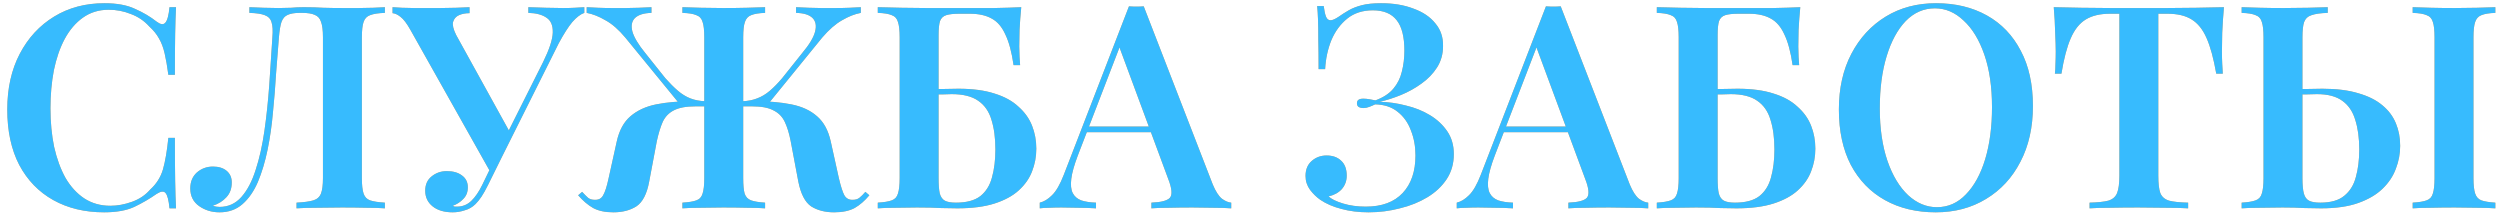 <?xml version="1.0" encoding="UTF-8"?> <svg xmlns="http://www.w3.org/2000/svg" width="264" height="23" viewBox="0 0 264 23" fill="none"> <path d="M11.028 0.34C12.348 0.34 13.428 0.54 14.268 0.94C15.128 1.32 15.888 1.77 16.548 2.29C16.948 2.59 17.248 2.63 17.448 2.41C17.668 2.17 17.818 1.62 17.898 0.76H18.588C18.548 1.52 18.518 2.45 18.498 3.55C18.478 4.65 18.468 6.1 18.468 7.9H17.778C17.658 7 17.528 6.25 17.388 5.65C17.248 5.03 17.048 4.5 16.788 4.06C16.548 3.62 16.208 3.2 15.768 2.8C15.228 2.2 14.578 1.76 13.818 1.48C13.078 1.18 12.298 1.03 11.478 1.03C10.438 1.03 9.528 1.31 8.748 1.87C7.988 2.41 7.348 3.16 6.828 4.12C6.328 5.06 5.948 6.16 5.688 7.42C5.448 8.68 5.328 10.02 5.328 11.44C5.328 12.9 5.458 14.26 5.718 15.52C5.998 16.76 6.398 17.85 6.918 18.79C7.458 19.71 8.118 20.43 8.898 20.95C9.698 21.47 10.618 21.73 11.658 21.73C12.398 21.73 13.158 21.59 13.938 21.31C14.718 21.03 15.358 20.6 15.858 20.02C16.518 19.42 16.968 18.71 17.208 17.89C17.448 17.05 17.638 15.94 17.778 14.56H18.468C18.468 16.44 18.478 17.96 18.498 19.12C18.518 20.26 18.548 21.22 18.588 22H17.898C17.818 21.14 17.678 20.6 17.478 20.38C17.298 20.16 16.988 20.19 16.548 20.47C15.808 20.99 15.018 21.45 14.178 21.85C13.358 22.23 12.298 22.42 10.998 22.42C8.958 22.42 7.168 21.99 5.628 21.13C4.088 20.27 2.888 19.03 2.028 17.41C1.188 15.79 0.768 13.84 0.768 11.56C0.768 9.32 1.208 7.36 2.088 5.68C2.968 4 4.178 2.69 5.718 1.75C7.258 0.81 9.028 0.34 11.028 0.34ZM40.644 0.76V1.36C39.964 1.38 39.444 1.46 39.084 1.6C38.744 1.72 38.514 1.96 38.394 2.32C38.274 2.66 38.214 3.2 38.214 3.94V18.82C38.214 19.54 38.274 20.08 38.394 20.44C38.514 20.8 38.744 21.04 39.084 21.16C39.444 21.28 39.964 21.36 40.644 21.4V22C40.164 21.96 39.514 21.94 38.694 21.94C37.874 21.92 37.014 21.91 36.114 21.91C35.214 21.91 34.324 21.92 33.444 21.94C32.584 21.94 31.874 21.96 31.314 22V21.4C32.094 21.36 32.684 21.28 33.084 21.16C33.484 21.04 33.754 20.8 33.894 20.44C34.034 20.08 34.104 19.54 34.104 18.82V3.94C34.104 3.2 34.034 2.65 33.894 2.29C33.774 1.93 33.554 1.69 33.234 1.57C32.934 1.43 32.494 1.36 31.914 1.36H31.644C31.104 1.36 30.684 1.43 30.384 1.57C30.084 1.69 29.864 1.94 29.724 2.32C29.604 2.68 29.514 3.22 29.454 3.94C29.354 5.12 29.254 6.39 29.154 7.75C29.074 9.11 28.964 10.48 28.824 11.86C28.704 13.24 28.514 14.56 28.254 15.82C27.994 17.08 27.654 18.21 27.234 19.21C26.814 20.19 26.274 20.97 25.614 21.55C24.954 22.13 24.144 22.42 23.184 22.42C22.364 22.42 21.644 22.2 21.024 21.76C20.404 21.32 20.094 20.7 20.094 19.9C20.094 19.2 20.324 18.64 20.784 18.22C21.264 17.8 21.834 17.59 22.494 17.59C23.094 17.59 23.574 17.74 23.934 18.04C24.294 18.34 24.474 18.75 24.474 19.27C24.474 19.91 24.284 20.43 23.904 20.83C23.544 21.23 23.064 21.53 22.464 21.73C22.584 21.77 22.704 21.8 22.824 21.82C22.964 21.84 23.084 21.85 23.184 21.85C24.104 21.85 24.874 21.5 25.494 20.8C26.114 20.1 26.614 19.15 26.994 17.95C27.394 16.73 27.704 15.35 27.924 13.81C28.144 12.27 28.314 10.66 28.434 8.98C28.554 7.28 28.664 5.6 28.764 3.94C28.824 3.24 28.794 2.71 28.674 2.35C28.574 1.99 28.334 1.74 27.954 1.6C27.594 1.46 27.054 1.38 26.334 1.36V0.76C26.754 0.78 27.254 0.8 27.834 0.82C28.414 0.84 28.944 0.85 29.424 0.85C29.884 0.85 30.324 0.84 30.744 0.82C31.184 0.78 31.624 0.76 32.064 0.76C32.824 0.76 33.514 0.78 34.134 0.82C34.754 0.84 35.494 0.85 36.354 0.85C36.834 0.85 37.334 0.85 37.854 0.85C38.394 0.83 38.914 0.82 39.414 0.82C39.914 0.8 40.324 0.78 40.644 0.76ZM61.703 0.76V1.36C61.303 1.5 60.883 1.82 60.443 2.32C60.023 2.82 59.543 3.57 59.003 4.57L52.313 17.95L51.713 18.04L43.343 3.16C42.963 2.48 42.613 2.02 42.293 1.78C41.993 1.54 41.713 1.41 41.453 1.39V0.76C41.713 0.78 42.043 0.8 42.443 0.82C42.863 0.82 43.293 0.83 43.733 0.85C44.173 0.85 44.583 0.85 44.963 0.85C45.423 0.85 45.933 0.85 46.493 0.85C47.073 0.85 47.633 0.84 48.173 0.82C48.733 0.8 49.203 0.78 49.583 0.76V1.39C49.163 1.39 48.793 1.46 48.473 1.6C48.153 1.74 47.943 1.98 47.843 2.32C47.763 2.64 47.873 3.1 48.173 3.7L53.873 14.02L52.913 15.4L57.353 6.55C58.013 5.21 58.353 4.17 58.373 3.43C58.393 2.69 58.173 2.17 57.713 1.87C57.253 1.55 56.613 1.38 55.793 1.36V0.76C56.453 0.78 57.073 0.8 57.653 0.82C58.253 0.84 58.853 0.85 59.453 0.85C59.913 0.85 60.323 0.84 60.683 0.82C61.063 0.8 61.403 0.78 61.703 0.76ZM52.403 16.48L52.943 16.69L51.533 19.54C51.273 20.06 51.043 20.47 50.843 20.77C50.643 21.07 50.433 21.33 50.213 21.55C49.893 21.87 49.513 22.09 49.073 22.21C48.653 22.35 48.233 22.42 47.813 22.42C46.913 22.42 46.203 22.21 45.683 21.79C45.163 21.37 44.903 20.82 44.903 20.14C44.903 19.5 45.123 19 45.563 18.64C46.023 18.26 46.563 18.07 47.183 18.07C47.843 18.07 48.373 18.22 48.773 18.52C49.193 18.82 49.403 19.24 49.403 19.78C49.403 20.28 49.243 20.69 48.923 21.01C48.623 21.33 48.253 21.57 47.813 21.73C47.873 21.77 47.943 21.8 48.023 21.82C48.103 21.82 48.183 21.82 48.263 21.82C48.843 21.82 49.343 21.62 49.763 21.22C50.183 20.82 50.573 20.25 50.933 19.51L52.403 16.48ZM79.773 10.69C81.193 10.69 82.453 10.8 83.553 11.02C84.673 11.24 85.583 11.66 86.283 12.28C86.983 12.88 87.463 13.76 87.723 14.92L88.593 18.85C88.793 19.69 88.983 20.28 89.163 20.62C89.363 20.96 89.663 21.12 90.063 21.1C90.343 21.1 90.573 21.03 90.753 20.89C90.953 20.73 91.163 20.52 91.383 20.26L91.803 20.62C91.323 21.2 90.803 21.65 90.243 21.97C89.683 22.27 88.963 22.42 88.083 22.42C87.123 22.42 86.313 22.21 85.653 21.79C85.013 21.35 84.563 20.48 84.303 19.18L83.493 14.89C83.333 14.07 83.123 13.39 82.863 12.85C82.603 12.31 82.203 11.91 81.663 11.65C81.143 11.37 80.393 11.23 79.413 11.23H77.793V10.69H79.773ZM90.903 0.76V1.36C90.263 1.48 89.603 1.74 88.923 2.14C88.243 2.52 87.543 3.13 86.823 3.97L80.913 11.23H78.423V10.69C78.983 10.67 79.493 10.57 79.953 10.39C80.433 10.21 80.883 9.94 81.303 9.58C81.723 9.22 82.153 8.78 82.593 8.26L84.723 5.59C85.463 4.71 85.913 3.96 86.073 3.34C86.233 2.72 86.143 2.24 85.803 1.9C85.463 1.56 84.883 1.38 84.063 1.36V0.76C84.523 0.78 84.973 0.8 85.413 0.82C85.853 0.82 86.293 0.83 86.733 0.85C87.193 0.85 87.673 0.85 88.173 0.85C88.733 0.85 89.243 0.84 89.703 0.82C90.163 0.8 90.563 0.78 90.903 0.76ZM80.793 0.76V1.36C80.153 1.38 79.663 1.46 79.323 1.6C79.003 1.72 78.783 1.96 78.663 2.32C78.543 2.66 78.483 3.2 78.483 3.94V18.82C78.483 19.54 78.533 20.08 78.633 20.44C78.753 20.8 78.983 21.04 79.323 21.16C79.663 21.28 80.153 21.36 80.793 21.4V22C80.313 21.96 79.673 21.94 78.873 21.94C78.093 21.92 77.253 21.91 76.353 21.91C75.573 21.91 74.793 21.92 74.013 21.94C73.233 21.94 72.583 21.96 72.063 22V21.4C72.723 21.36 73.213 21.28 73.533 21.16C73.873 21.04 74.093 20.8 74.193 20.44C74.313 20.08 74.373 19.54 74.373 18.82V3.94C74.373 3.2 74.313 2.66 74.193 2.32C74.093 1.96 73.873 1.72 73.533 1.6C73.213 1.46 72.723 1.38 72.063 1.36V0.76C72.583 0.78 73.233 0.8 74.013 0.82C74.793 0.84 75.573 0.85 76.353 0.85C77.253 0.85 78.093 0.84 78.873 0.82C79.673 0.8 80.313 0.78 80.793 0.76ZM68.793 0.76V1.36C67.993 1.38 67.413 1.56 67.053 1.9C66.713 2.24 66.623 2.72 66.783 3.34C66.963 3.96 67.413 4.71 68.133 5.59L70.263 8.26C70.723 8.78 71.163 9.22 71.583 9.58C72.003 9.94 72.443 10.21 72.903 10.39C73.363 10.57 73.883 10.67 74.463 10.69V11.23H71.973L66.033 3.97C65.333 3.13 64.633 2.52 63.933 2.14C63.253 1.74 62.593 1.48 61.953 1.36V0.76C62.293 0.78 62.693 0.8 63.153 0.82C63.633 0.84 64.143 0.85 64.683 0.85C65.203 0.85 65.683 0.85 66.123 0.85C66.583 0.83 67.023 0.82 67.443 0.82C67.883 0.8 68.333 0.78 68.793 0.76ZM75.093 10.69V11.23H73.443C72.463 11.23 71.703 11.37 71.163 11.65C70.643 11.91 70.253 12.31 69.993 12.85C69.753 13.39 69.543 14.07 69.363 14.89L68.553 19.18C68.313 20.48 67.863 21.35 67.203 21.79C66.543 22.21 65.733 22.42 64.773 22.42C63.913 22.42 63.203 22.27 62.643 21.97C62.083 21.65 61.553 21.2 61.053 20.62L61.473 20.26C61.713 20.52 61.923 20.73 62.103 20.89C62.283 21.03 62.513 21.1 62.793 21.1C63.213 21.12 63.513 20.96 63.693 20.62C63.893 20.28 64.083 19.69 64.263 18.85L65.133 14.92C65.393 13.76 65.873 12.88 66.573 12.28C67.293 11.66 68.203 11.24 69.303 11.02C70.403 10.8 71.663 10.69 73.083 10.69H75.093ZM107.844 0.76C107.764 1.58 107.704 2.38 107.664 3.16C107.644 3.92 107.634 4.5 107.634 4.9C107.634 5.28 107.644 5.65 107.664 6.01C107.684 6.35 107.704 6.64 107.724 6.88H107.034C106.834 5.5 106.544 4.42 106.164 3.64C105.804 2.84 105.324 2.28 104.724 1.96C104.124 1.62 103.354 1.45 102.414 1.45H101.304C100.704 1.45 100.244 1.5 99.924 1.6C99.604 1.7 99.384 1.91 99.264 2.23C99.164 2.55 99.114 3.04 99.114 3.7V18.82C99.114 19.5 99.154 20.03 99.234 20.41C99.334 20.79 99.514 21.05 99.774 21.19C100.034 21.33 100.424 21.4 100.944 21.4C102.064 21.4 102.924 21.17 103.524 20.71C104.124 20.23 104.534 19.57 104.754 18.73C104.994 17.87 105.114 16.89 105.114 15.79C105.114 14.57 104.974 13.52 104.694 12.64C104.434 11.76 103.964 11.09 103.284 10.63C102.624 10.17 101.694 9.94 100.494 9.94C100.234 9.94 99.894 9.95 99.474 9.97C99.054 9.97 98.634 9.97 98.214 9.97C97.814 9.97 97.504 9.97 97.284 9.97L97.224 9.4C98.004 9.4 98.754 9.4 99.474 9.4C100.214 9.38 100.794 9.37 101.214 9.37C102.714 9.37 103.984 9.54 105.024 9.88C106.064 10.2 106.904 10.66 107.544 11.26C108.204 11.84 108.684 12.51 108.984 13.27C109.284 14.03 109.434 14.84 109.434 15.7C109.434 16.54 109.284 17.34 108.984 18.1C108.704 18.84 108.234 19.51 107.574 20.11C106.934 20.69 106.084 21.15 105.024 21.49C103.964 21.83 102.654 22 101.094 22C100.614 22 100.044 21.99 99.384 21.97C98.744 21.93 97.894 21.91 96.834 21.91C96.154 21.91 95.414 21.92 94.614 21.94C93.834 21.94 93.194 21.96 92.694 22V21.4C93.354 21.36 93.844 21.28 94.164 21.16C94.504 21.04 94.724 20.8 94.824 20.44C94.944 20.08 95.004 19.54 95.004 18.82V3.94C95.004 3.2 94.944 2.66 94.824 2.32C94.724 1.96 94.504 1.72 94.164 1.6C93.844 1.46 93.354 1.38 92.694 1.36V0.76C93.494 0.78 94.334 0.8 95.214 0.82C96.114 0.82 96.994 0.83 97.854 0.85C98.734 0.85 99.544 0.85 100.284 0.85C101.024 0.85 101.634 0.85 102.114 0.85C102.954 0.85 103.904 0.85 104.964 0.85C106.044 0.83 107.004 0.8 107.844 0.76ZM120.778 0.67L128.068 19.48C128.368 20.2 128.688 20.7 129.028 20.98C129.388 21.24 129.718 21.38 130.018 21.4V22C129.498 21.96 128.868 21.94 128.128 21.94C127.408 21.92 126.668 21.91 125.908 21.91C125.028 21.91 124.208 21.92 123.448 21.94C122.688 21.94 122.068 21.96 121.588 22V21.4C122.608 21.36 123.258 21.19 123.538 20.89C123.818 20.57 123.758 19.9 123.358 18.88L118.078 4.63L118.618 3.97L113.818 16.42C113.438 17.42 113.208 18.24 113.128 18.88C113.048 19.52 113.098 20.02 113.278 20.38C113.458 20.74 113.758 21 114.178 21.16C114.598 21.3 115.118 21.38 115.738 21.4V22C115.098 21.96 114.478 21.94 113.878 21.94C113.278 21.92 112.678 21.91 112.078 21.91C111.638 21.91 111.218 21.92 110.818 21.94C110.438 21.94 110.098 21.96 109.798 22V21.4C110.238 21.3 110.668 21.04 111.088 20.62C111.528 20.2 111.948 19.47 112.348 18.43L119.218 0.67C119.458 0.69 119.718 0.7 119.998 0.7C120.278 0.7 120.538 0.69 120.778 0.67ZM123.388 13.36V13.96H114.448L114.748 13.36H123.388ZM145.844 0.34C147.144 0.34 148.284 0.53 149.264 0.91C150.264 1.27 151.034 1.79 151.574 2.47C152.134 3.13 152.404 3.93 152.384 4.87C152.384 5.71 152.174 6.46 151.754 7.12C151.334 7.78 150.784 8.35 150.104 8.83C149.444 9.31 148.724 9.71 147.944 10.03C147.164 10.35 146.414 10.59 145.694 10.75C146.614 10.77 147.534 10.9 148.454 11.14C149.394 11.36 150.244 11.7 151.004 12.16C151.764 12.62 152.374 13.19 152.834 13.87C153.294 14.55 153.524 15.35 153.524 16.27C153.524 17.27 153.274 18.15 152.774 18.91C152.274 19.67 151.594 20.31 150.734 20.83C149.874 21.35 148.904 21.74 147.824 22C146.764 22.28 145.664 22.42 144.524 22.42C143.464 22.42 142.504 22.3 141.644 22.06C140.784 21.84 140.044 21.52 139.424 21.1C139.024 20.82 138.664 20.47 138.344 20.05C138.024 19.61 137.864 19.12 137.864 18.58C137.864 17.9 138.084 17.37 138.524 16.99C138.964 16.61 139.484 16.42 140.084 16.42C140.724 16.42 141.234 16.6 141.614 16.96C142.014 17.32 142.214 17.85 142.214 18.55C142.214 19.09 142.044 19.56 141.704 19.96C141.364 20.34 140.894 20.6 140.294 20.74C140.594 21.02 141.104 21.27 141.824 21.49C142.544 21.71 143.344 21.82 144.224 21.82C145.924 21.82 147.224 21.34 148.124 20.38C149.024 19.42 149.474 18.1 149.474 16.42C149.474 15.46 149.314 14.58 148.994 13.78C148.694 12.96 148.224 12.3 147.584 11.8C146.964 11.3 146.174 11.04 145.214 11.02C145.014 11.12 144.804 11.21 144.584 11.29C144.384 11.37 144.174 11.41 143.954 11.41C143.774 11.41 143.614 11.37 143.474 11.29C143.354 11.21 143.294 11.08 143.294 10.9C143.294 10.58 143.514 10.42 143.954 10.42C144.174 10.42 144.394 10.44 144.614 10.48C144.834 10.52 145.044 10.56 145.244 10.6C146.064 10.3 146.694 9.89 147.134 9.37C147.574 8.85 147.874 8.25 148.034 7.57C148.214 6.87 148.304 6.13 148.304 5.35C148.304 3.89 148.034 2.82 147.494 2.14C146.954 1.44 146.114 1.09 144.974 1.09C143.894 1.09 142.994 1.38 142.274 1.96C141.554 2.54 140.994 3.3 140.594 4.24C140.214 5.18 139.994 6.2 139.934 7.3H139.244C139.244 6.04 139.234 5 139.214 4.18C139.214 3.34 139.204 2.64 139.184 2.08C139.164 1.52 139.134 1.04 139.094 0.64H139.784C139.844 1.12 139.924 1.49 140.024 1.75C140.124 2.01 140.284 2.14 140.504 2.14C140.704 2.14 140.984 2.02 141.344 1.78C141.684 1.54 142.044 1.31 142.424 1.09C142.804 0.87 143.264 0.69 143.804 0.55C144.344 0.41 145.024 0.34 145.844 0.34ZM164.812 0.67L172.102 19.48C172.402 20.2 172.722 20.7 173.062 20.98C173.422 21.24 173.752 21.38 174.052 21.4V22C173.532 21.96 172.902 21.94 172.162 21.94C171.442 21.92 170.702 21.91 169.942 21.91C169.062 21.91 168.242 21.92 167.482 21.94C166.722 21.94 166.102 21.96 165.622 22V21.4C166.642 21.36 167.292 21.19 167.572 20.89C167.852 20.57 167.792 19.9 167.392 18.88L162.112 4.63L162.652 3.97L157.852 16.42C157.472 17.42 157.242 18.24 157.162 18.88C157.082 19.52 157.132 20.02 157.312 20.38C157.492 20.74 157.792 21 158.212 21.16C158.632 21.3 159.152 21.38 159.772 21.4V22C159.132 21.96 158.512 21.94 157.912 21.94C157.312 21.92 156.712 21.91 156.112 21.91C155.672 21.91 155.252 21.92 154.852 21.94C154.472 21.94 154.132 21.96 153.832 22V21.4C154.272 21.3 154.702 21.04 155.122 20.62C155.562 20.2 155.982 19.47 156.382 18.43L163.252 0.67C163.492 0.69 163.752 0.7 164.032 0.7C164.312 0.7 164.572 0.69 164.812 0.67ZM167.422 13.36V13.96H158.482L158.782 13.36H167.422ZM190.11 0.76C190.03 1.58 189.97 2.38 189.93 3.16C189.91 3.92 189.9 4.5 189.9 4.9C189.9 5.28 189.91 5.65 189.93 6.01C189.95 6.35 189.97 6.64 189.99 6.88H189.3C189.1 5.5 188.81 4.42 188.43 3.64C188.07 2.84 187.59 2.28 186.99 1.96C186.39 1.62 185.62 1.45 184.68 1.45H183.57C182.97 1.45 182.51 1.5 182.19 1.6C181.87 1.7 181.65 1.91 181.53 2.23C181.43 2.55 181.38 3.04 181.38 3.7V18.82C181.38 19.5 181.42 20.03 181.5 20.41C181.6 20.79 181.78 21.05 182.04 21.19C182.3 21.33 182.69 21.4 183.21 21.4C184.33 21.4 185.19 21.17 185.79 20.71C186.39 20.23 186.8 19.57 187.02 18.73C187.26 17.87 187.38 16.89 187.38 15.79C187.38 14.57 187.24 13.52 186.96 12.64C186.7 11.76 186.23 11.09 185.55 10.63C184.89 10.17 183.96 9.94 182.76 9.94C182.5 9.94 182.16 9.95 181.74 9.97C181.32 9.97 180.9 9.97 180.48 9.97C180.08 9.97 179.77 9.97 179.55 9.97L179.49 9.4C180.27 9.4 181.02 9.4 181.74 9.4C182.48 9.38 183.06 9.37 183.48 9.37C184.98 9.37 186.25 9.54 187.29 9.88C188.33 10.2 189.17 10.66 189.81 11.26C190.47 11.84 190.95 12.51 191.25 13.27C191.55 14.03 191.7 14.84 191.7 15.7C191.7 16.54 191.55 17.34 191.25 18.1C190.97 18.84 190.5 19.51 189.84 20.11C189.2 20.69 188.35 21.15 187.29 21.49C186.23 21.83 184.92 22 183.36 22C182.88 22 182.31 21.99 181.65 21.97C181.01 21.93 180.16 21.91 179.1 21.91C178.42 21.91 177.68 21.92 176.88 21.94C176.1 21.94 175.46 21.96 174.96 22V21.4C175.62 21.36 176.11 21.28 176.43 21.16C176.77 21.04 176.99 20.8 177.09 20.44C177.21 20.08 177.27 19.54 177.27 18.82V3.94C177.27 3.2 177.21 2.66 177.09 2.32C176.99 1.96 176.77 1.72 176.43 1.6C176.11 1.46 175.62 1.38 174.96 1.36V0.76C175.76 0.78 176.6 0.8 177.48 0.82C178.38 0.82 179.26 0.83 180.12 0.85C181 0.85 181.81 0.85 182.55 0.85C183.29 0.85 183.9 0.85 184.38 0.85C185.22 0.85 186.17 0.85 187.23 0.85C188.31 0.83 189.27 0.8 190.11 0.76ZM204.446 0.34C206.486 0.34 208.276 0.77 209.816 1.63C211.356 2.49 212.546 3.73 213.386 5.35C214.246 6.95 214.676 8.9 214.676 11.2C214.676 13.44 214.236 15.4 213.356 17.08C212.496 18.76 211.286 20.07 209.726 21.01C208.186 21.95 206.416 22.42 204.416 22.42C202.376 22.42 200.586 21.99 199.046 21.13C197.506 20.27 196.306 19.03 195.446 17.41C194.606 15.79 194.186 13.84 194.186 11.56C194.186 9.32 194.626 7.36 195.506 5.68C196.386 4 197.596 2.69 199.136 1.75C200.676 0.81 202.446 0.34 204.446 0.34ZM204.326 0.88C203.146 0.88 202.116 1.33 201.236 2.23C200.376 3.13 199.706 4.37 199.226 5.95C198.746 7.53 198.506 9.36 198.506 11.44C198.506 13.56 198.776 15.41 199.316 16.99C199.856 18.55 200.586 19.76 201.506 20.62C202.426 21.46 203.436 21.88 204.536 21.88C205.716 21.88 206.736 21.43 207.596 20.53C208.476 19.63 209.156 18.39 209.636 16.81C210.116 15.21 210.356 13.38 210.356 11.32C210.356 9.18 210.086 7.33 209.546 5.77C209.006 4.21 208.276 3.01 207.356 2.17C206.456 1.31 205.446 0.88 204.326 0.88ZM234.847 0.76C234.767 1.68 234.707 2.58 234.667 3.46C234.647 4.32 234.637 4.98 234.637 5.44C234.637 5.9 234.647 6.33 234.667 6.73C234.687 7.13 234.707 7.48 234.727 7.78H234.037C233.757 6.18 233.417 4.93 233.017 4.03C232.617 3.11 232.087 2.45 231.427 2.05C230.787 1.65 229.937 1.45 228.877 1.45H227.917V18.55C227.917 19.37 227.987 19.98 228.127 20.38C228.287 20.78 228.597 21.05 229.057 21.19C229.517 21.31 230.187 21.38 231.067 21.4V22C230.467 21.96 229.687 21.94 228.727 21.94C227.767 21.92 226.787 21.91 225.787 21.91C224.747 21.91 223.767 21.92 222.847 21.94C221.947 21.94 221.217 21.96 220.657 22V21.4C221.517 21.38 222.177 21.31 222.637 21.19C223.097 21.05 223.407 20.78 223.567 20.38C223.727 19.98 223.807 19.37 223.807 18.55V1.45H222.817C221.777 1.45 220.927 1.65 220.267 2.05C219.607 2.45 219.077 3.11 218.677 4.03C218.277 4.93 217.947 6.18 217.687 7.78H216.997C217.037 7.48 217.057 7.13 217.057 6.73C217.077 6.33 217.087 5.9 217.087 5.44C217.087 4.98 217.067 4.32 217.027 3.46C217.007 2.58 216.957 1.68 216.877 0.76C217.757 0.78 218.727 0.8 219.787 0.82C220.847 0.84 221.907 0.85 222.967 0.85C224.027 0.85 224.997 0.85 225.877 0.85C226.737 0.85 227.697 0.85 228.757 0.85C229.817 0.85 230.877 0.84 231.937 0.82C232.997 0.8 233.967 0.78 234.847 0.76ZM245.808 0.76V1.36C245.068 1.38 244.498 1.46 244.098 1.6C243.718 1.72 243.458 1.96 243.318 2.32C243.198 2.66 243.138 3.2 243.138 3.94V18.82C243.138 19.52 243.188 20.06 243.288 20.44C243.388 20.8 243.568 21.05 243.828 21.19C244.088 21.33 244.488 21.4 245.028 21.4C246.128 21.4 246.968 21.16 247.548 20.68C248.148 20.2 248.558 19.54 248.778 18.7C249.018 17.84 249.138 16.87 249.138 15.79C249.138 14.59 248.998 13.55 248.718 12.67C248.458 11.79 248.008 11.12 247.368 10.66C246.728 10.18 245.828 9.94 244.668 9.94C244.288 9.94 243.888 9.95 243.468 9.97C243.048 9.97 242.648 9.97 242.268 9.97C241.888 9.97 241.568 9.97 241.308 9.97L241.248 9.4C242.028 9.4 242.778 9.4 243.498 9.4C244.238 9.38 244.818 9.37 245.238 9.37C246.738 9.37 248.008 9.53 249.048 9.85C250.088 10.15 250.928 10.57 251.568 11.11C252.228 11.65 252.708 12.29 253.008 13.03C253.308 13.75 253.458 14.54 253.458 15.4C253.458 16.22 253.308 17.02 253.008 17.8C252.728 18.58 252.258 19.29 251.598 19.93C250.958 20.55 250.108 21.05 249.048 21.43C247.988 21.81 246.678 22 245.118 22C244.658 22 244.078 21.99 243.378 21.97C242.698 21.93 241.918 21.91 241.038 21.91C240.218 21.91 239.418 21.92 238.638 21.94C237.858 21.94 237.218 21.96 236.718 22V21.4C237.378 21.36 237.868 21.28 238.188 21.16C238.528 21.04 238.748 20.8 238.848 20.44C238.968 20.08 239.028 19.54 239.028 18.82V3.94C239.028 3.2 238.968 2.66 238.848 2.32C238.748 1.96 238.528 1.72 238.188 1.6C237.868 1.46 237.378 1.38 236.718 1.36V0.76C237.218 0.78 237.858 0.8 238.638 0.82C239.418 0.84 240.258 0.85 241.158 0.85C242.038 0.85 242.898 0.84 243.738 0.82C244.578 0.8 245.268 0.78 245.808 0.76ZM263.508 0.76V1.36C262.868 1.38 262.378 1.46 262.038 1.6C261.718 1.72 261.498 1.96 261.378 2.32C261.258 2.66 261.198 3.2 261.198 3.94V18.82C261.198 19.54 261.258 20.08 261.378 20.44C261.498 20.8 261.718 21.04 262.038 21.16C262.378 21.28 262.868 21.36 263.508 21.4V22C263.008 21.96 262.368 21.94 261.588 21.94C260.808 21.92 260.018 21.91 259.218 21.91C258.318 21.91 257.478 21.92 256.698 21.94C255.918 21.94 255.278 21.96 254.778 22V21.4C255.438 21.36 255.928 21.28 256.248 21.16C256.588 21.04 256.808 20.8 256.908 20.44C257.028 20.08 257.088 19.54 257.088 18.82V3.94C257.088 3.2 257.028 2.66 256.908 2.32C256.808 1.96 256.588 1.72 256.248 1.6C255.928 1.46 255.438 1.38 254.778 1.36V0.76C255.278 0.78 255.918 0.8 256.698 0.82C257.478 0.84 258.318 0.85 259.218 0.85C260.018 0.85 260.808 0.84 261.588 0.82C262.368 0.8 263.008 0.78 263.508 0.76Z" fill="#FFA958"></path> <path d="M11.028 0.34C12.348 0.34 13.428 0.54 14.268 0.94C15.128 1.32 15.888 1.77 16.548 2.29C16.948 2.59 17.248 2.63 17.448 2.41C17.668 2.17 17.818 1.62 17.898 0.76H18.588C18.548 1.52 18.518 2.45 18.498 3.55C18.478 4.65 18.468 6.1 18.468 7.9H17.778C17.658 7 17.528 6.25 17.388 5.65C17.248 5.03 17.048 4.5 16.788 4.06C16.548 3.62 16.208 3.2 15.768 2.8C15.228 2.2 14.578 1.76 13.818 1.48C13.078 1.18 12.298 1.03 11.478 1.03C10.438 1.03 9.528 1.31 8.748 1.87C7.988 2.41 7.348 3.16 6.828 4.12C6.328 5.06 5.948 6.16 5.688 7.42C5.448 8.68 5.328 10.02 5.328 11.44C5.328 12.9 5.458 14.26 5.718 15.52C5.998 16.76 6.398 17.85 6.918 18.79C7.458 19.71 8.118 20.43 8.898 20.95C9.698 21.47 10.618 21.73 11.658 21.73C12.398 21.73 13.158 21.59 13.938 21.31C14.718 21.03 15.358 20.6 15.858 20.02C16.518 19.42 16.968 18.71 17.208 17.89C17.448 17.05 17.638 15.94 17.778 14.56H18.468C18.468 16.44 18.478 17.96 18.498 19.12C18.518 20.26 18.548 21.22 18.588 22H17.898C17.818 21.14 17.678 20.6 17.478 20.38C17.298 20.16 16.988 20.19 16.548 20.47C15.808 20.99 15.018 21.45 14.178 21.85C13.358 22.23 12.298 22.42 10.998 22.42C8.958 22.42 7.168 21.99 5.628 21.13C4.088 20.27 2.888 19.03 2.028 17.41C1.188 15.79 0.768 13.84 0.768 11.56C0.768 9.32 1.208 7.36 2.088 5.68C2.968 4 4.178 2.69 5.718 1.75C7.258 0.81 9.028 0.34 11.028 0.34ZM40.644 0.76V1.36C39.964 1.38 39.444 1.46 39.084 1.6C38.744 1.72 38.514 1.96 38.394 2.32C38.274 2.66 38.214 3.2 38.214 3.94V18.82C38.214 19.54 38.274 20.08 38.394 20.44C38.514 20.8 38.744 21.04 39.084 21.16C39.444 21.28 39.964 21.36 40.644 21.4V22C40.164 21.96 39.514 21.94 38.694 21.94C37.874 21.92 37.014 21.91 36.114 21.91C35.214 21.91 34.324 21.92 33.444 21.94C32.584 21.94 31.874 21.96 31.314 22V21.4C32.094 21.36 32.684 21.28 33.084 21.16C33.484 21.04 33.754 20.8 33.894 20.44C34.034 20.08 34.104 19.54 34.104 18.82V3.94C34.104 3.2 34.034 2.65 33.894 2.29C33.774 1.93 33.554 1.69 33.234 1.57C32.934 1.43 32.494 1.36 31.914 1.36H31.644C31.104 1.36 30.684 1.43 30.384 1.57C30.084 1.69 29.864 1.94 29.724 2.32C29.604 2.68 29.514 3.22 29.454 3.94C29.354 5.12 29.254 6.39 29.154 7.75C29.074 9.11 28.964 10.48 28.824 11.86C28.704 13.24 28.514 14.56 28.254 15.82C27.994 17.08 27.654 18.21 27.234 19.21C26.814 20.19 26.274 20.97 25.614 21.55C24.954 22.13 24.144 22.42 23.184 22.42C22.364 22.42 21.644 22.2 21.024 21.76C20.404 21.32 20.094 20.7 20.094 19.9C20.094 19.2 20.324 18.64 20.784 18.22C21.264 17.8 21.834 17.59 22.494 17.59C23.094 17.59 23.574 17.74 23.934 18.04C24.294 18.34 24.474 18.75 24.474 19.27C24.474 19.91 24.284 20.43 23.904 20.83C23.544 21.23 23.064 21.53 22.464 21.73C22.584 21.77 22.704 21.8 22.824 21.82C22.964 21.84 23.084 21.85 23.184 21.85C24.104 21.85 24.874 21.5 25.494 20.8C26.114 20.1 26.614 19.15 26.994 17.95C27.394 16.73 27.704 15.35 27.924 13.81C28.144 12.27 28.314 10.66 28.434 8.98C28.554 7.28 28.664 5.6 28.764 3.94C28.824 3.24 28.794 2.71 28.674 2.35C28.574 1.99 28.334 1.74 27.954 1.6C27.594 1.46 27.054 1.38 26.334 1.36V0.76C26.754 0.78 27.254 0.8 27.834 0.82C28.414 0.84 28.944 0.85 29.424 0.85C29.884 0.85 30.324 0.84 30.744 0.82C31.184 0.78 31.624 0.76 32.064 0.76C32.824 0.76 33.514 0.78 34.134 0.82C34.754 0.84 35.494 0.85 36.354 0.85C36.834 0.85 37.334 0.85 37.854 0.85C38.394 0.83 38.914 0.82 39.414 0.82C39.914 0.8 40.324 0.78 40.644 0.76ZM61.703 0.76V1.36C61.303 1.5 60.883 1.82 60.443 2.32C60.023 2.82 59.543 3.57 59.003 4.57L52.313 17.95L51.713 18.04L43.343 3.16C42.963 2.48 42.613 2.02 42.293 1.78C41.993 1.54 41.713 1.41 41.453 1.39V0.76C41.713 0.78 42.043 0.8 42.443 0.82C42.863 0.82 43.293 0.83 43.733 0.85C44.173 0.85 44.583 0.85 44.963 0.85C45.423 0.85 45.933 0.85 46.493 0.85C47.073 0.85 47.633 0.84 48.173 0.82C48.733 0.8 49.203 0.78 49.583 0.76V1.39C49.163 1.39 48.793 1.46 48.473 1.6C48.153 1.74 47.943 1.98 47.843 2.32C47.763 2.64 47.873 3.1 48.173 3.7L53.873 14.02L52.913 15.4L57.353 6.55C58.013 5.21 58.353 4.17 58.373 3.43C58.393 2.69 58.173 2.17 57.713 1.87C57.253 1.55 56.613 1.38 55.793 1.36V0.76C56.453 0.78 57.073 0.8 57.653 0.82C58.253 0.84 58.853 0.85 59.453 0.85C59.913 0.85 60.323 0.84 60.683 0.82C61.063 0.8 61.403 0.78 61.703 0.76ZM52.403 16.48L52.943 16.69L51.533 19.54C51.273 20.06 51.043 20.47 50.843 20.77C50.643 21.07 50.433 21.33 50.213 21.55C49.893 21.87 49.513 22.09 49.073 22.21C48.653 22.35 48.233 22.42 47.813 22.42C46.913 22.42 46.203 22.21 45.683 21.79C45.163 21.37 44.903 20.82 44.903 20.14C44.903 19.5 45.123 19 45.563 18.64C46.023 18.26 46.563 18.07 47.183 18.07C47.843 18.07 48.373 18.22 48.773 18.52C49.193 18.82 49.403 19.24 49.403 19.78C49.403 20.28 49.243 20.69 48.923 21.01C48.623 21.33 48.253 21.57 47.813 21.73C47.873 21.77 47.943 21.8 48.023 21.82C48.103 21.82 48.183 21.82 48.263 21.82C48.843 21.82 49.343 21.62 49.763 21.22C50.183 20.82 50.573 20.25 50.933 19.51L52.403 16.48ZM79.773 10.69C81.193 10.69 82.453 10.8 83.553 11.02C84.673 11.24 85.583 11.66 86.283 12.28C86.983 12.88 87.463 13.76 87.723 14.92L88.593 18.85C88.793 19.69 88.983 20.28 89.163 20.62C89.363 20.96 89.663 21.12 90.063 21.1C90.343 21.1 90.573 21.03 90.753 20.89C90.953 20.73 91.163 20.52 91.383 20.26L91.803 20.62C91.323 21.2 90.803 21.65 90.243 21.97C89.683 22.27 88.963 22.42 88.083 22.42C87.123 22.42 86.313 22.21 85.653 21.79C85.013 21.35 84.563 20.48 84.303 19.18L83.493 14.89C83.333 14.07 83.123 13.39 82.863 12.85C82.603 12.31 82.203 11.91 81.663 11.65C81.143 11.37 80.393 11.23 79.413 11.23H77.793V10.69H79.773ZM90.903 0.76V1.36C90.263 1.48 89.603 1.74 88.923 2.14C88.243 2.52 87.543 3.13 86.823 3.97L80.913 11.23H78.423V10.69C78.983 10.67 79.493 10.57 79.953 10.39C80.433 10.21 80.883 9.94 81.303 9.58C81.723 9.22 82.153 8.78 82.593 8.26L84.723 5.59C85.463 4.71 85.913 3.96 86.073 3.34C86.233 2.72 86.143 2.24 85.803 1.9C85.463 1.56 84.883 1.38 84.063 1.36V0.76C84.523 0.78 84.973 0.8 85.413 0.82C85.853 0.82 86.293 0.83 86.733 0.85C87.193 0.85 87.673 0.85 88.173 0.85C88.733 0.85 89.243 0.84 89.703 0.82C90.163 0.8 90.563 0.78 90.903 0.76ZM80.793 0.76V1.36C80.153 1.38 79.663 1.46 79.323 1.6C79.003 1.72 78.783 1.96 78.663 2.32C78.543 2.66 78.483 3.2 78.483 3.94V18.82C78.483 19.54 78.533 20.08 78.633 20.44C78.753 20.8 78.983 21.04 79.323 21.16C79.663 21.28 80.153 21.36 80.793 21.4V22C80.313 21.96 79.673 21.94 78.873 21.94C78.093 21.92 77.253 21.91 76.353 21.91C75.573 21.91 74.793 21.92 74.013 21.94C73.233 21.94 72.583 21.96 72.063 22V21.4C72.723 21.36 73.213 21.28 73.533 21.16C73.873 21.04 74.093 20.8 74.193 20.44C74.313 20.08 74.373 19.54 74.373 18.82V3.94C74.373 3.2 74.313 2.66 74.193 2.32C74.093 1.96 73.873 1.72 73.533 1.6C73.213 1.46 72.723 1.38 72.063 1.36V0.76C72.583 0.78 73.233 0.8 74.013 0.82C74.793 0.84 75.573 0.85 76.353 0.85C77.253 0.85 78.093 0.84 78.873 0.82C79.673 0.8 80.313 0.78 80.793 0.76ZM68.793 0.76V1.36C67.993 1.38 67.413 1.56 67.053 1.9C66.713 2.24 66.623 2.72 66.783 3.34C66.963 3.96 67.413 4.71 68.133 5.59L70.263 8.26C70.723 8.78 71.163 9.22 71.583 9.58C72.003 9.94 72.443 10.21 72.903 10.39C73.363 10.57 73.883 10.67 74.463 10.69V11.23H71.973L66.033 3.97C65.333 3.13 64.633 2.52 63.933 2.14C63.253 1.74 62.593 1.48 61.953 1.36V0.76C62.293 0.78 62.693 0.8 63.153 0.82C63.633 0.84 64.143 0.85 64.683 0.85C65.203 0.85 65.683 0.85 66.123 0.85C66.583 0.83 67.023 0.82 67.443 0.82C67.883 0.8 68.333 0.78 68.793 0.76ZM75.093 10.69V11.23H73.443C72.463 11.23 71.703 11.37 71.163 11.65C70.643 11.91 70.253 12.31 69.993 12.85C69.753 13.39 69.543 14.07 69.363 14.89L68.553 19.18C68.313 20.48 67.863 21.35 67.203 21.79C66.543 22.21 65.733 22.42 64.773 22.42C63.913 22.42 63.203 22.27 62.643 21.97C62.083 21.65 61.553 21.2 61.053 20.62L61.473 20.26C61.713 20.52 61.923 20.73 62.103 20.89C62.283 21.03 62.513 21.1 62.793 21.1C63.213 21.12 63.513 20.96 63.693 20.62C63.893 20.28 64.083 19.69 64.263 18.85L65.133 14.92C65.393 13.76 65.873 12.88 66.573 12.28C67.293 11.66 68.203 11.24 69.303 11.02C70.403 10.8 71.663 10.69 73.083 10.69H75.093ZM107.844 0.76C107.764 1.58 107.704 2.38 107.664 3.16C107.644 3.92 107.634 4.5 107.634 4.9C107.634 5.28 107.644 5.65 107.664 6.01C107.684 6.35 107.704 6.64 107.724 6.88H107.034C106.834 5.5 106.544 4.42 106.164 3.64C105.804 2.84 105.324 2.28 104.724 1.96C104.124 1.62 103.354 1.45 102.414 1.45H101.304C100.704 1.45 100.244 1.5 99.924 1.6C99.604 1.7 99.384 1.91 99.264 2.23C99.164 2.55 99.114 3.04 99.114 3.7V18.82C99.114 19.5 99.154 20.03 99.234 20.41C99.334 20.79 99.514 21.05 99.774 21.19C100.034 21.33 100.424 21.4 100.944 21.4C102.064 21.4 102.924 21.17 103.524 20.71C104.124 20.23 104.534 19.57 104.754 18.73C104.994 17.87 105.114 16.89 105.114 15.79C105.114 14.57 104.974 13.52 104.694 12.64C104.434 11.76 103.964 11.09 103.284 10.63C102.624 10.17 101.694 9.94 100.494 9.94C100.234 9.94 99.894 9.95 99.474 9.97C99.054 9.97 98.634 9.97 98.214 9.97C97.814 9.97 97.504 9.97 97.284 9.97L97.224 9.4C98.004 9.4 98.754 9.4 99.474 9.4C100.214 9.38 100.794 9.37 101.214 9.37C102.714 9.37 103.984 9.54 105.024 9.88C106.064 10.2 106.904 10.66 107.544 11.26C108.204 11.84 108.684 12.51 108.984 13.27C109.284 14.03 109.434 14.84 109.434 15.7C109.434 16.54 109.284 17.34 108.984 18.1C108.704 18.84 108.234 19.51 107.574 20.11C106.934 20.69 106.084 21.15 105.024 21.49C103.964 21.83 102.654 22 101.094 22C100.614 22 100.044 21.99 99.384 21.97C98.744 21.93 97.894 21.91 96.834 21.91C96.154 21.91 95.414 21.92 94.614 21.94C93.834 21.94 93.194 21.96 92.694 22V21.4C93.354 21.36 93.844 21.28 94.164 21.16C94.504 21.04 94.724 20.8 94.824 20.44C94.944 20.08 95.004 19.54 95.004 18.82V3.94C95.004 3.2 94.944 2.66 94.824 2.32C94.724 1.96 94.504 1.72 94.164 1.6C93.844 1.46 93.354 1.38 92.694 1.36V0.76C93.494 0.78 94.334 0.8 95.214 0.82C96.114 0.82 96.994 0.83 97.854 0.85C98.734 0.85 99.544 0.85 100.284 0.85C101.024 0.85 101.634 0.85 102.114 0.85C102.954 0.85 103.904 0.85 104.964 0.85C106.044 0.83 107.004 0.8 107.844 0.76ZM120.778 0.67L128.068 19.48C128.368 20.2 128.688 20.7 129.028 20.98C129.388 21.24 129.718 21.38 130.018 21.4V22C129.498 21.96 128.868 21.94 128.128 21.94C127.408 21.92 126.668 21.91 125.908 21.91C125.028 21.91 124.208 21.92 123.448 21.94C122.688 21.94 122.068 21.96 121.588 22V21.4C122.608 21.36 123.258 21.19 123.538 20.89C123.818 20.57 123.758 19.9 123.358 18.88L118.078 4.63L118.618 3.97L113.818 16.42C113.438 17.42 113.208 18.24 113.128 18.88C113.048 19.52 113.098 20.02 113.278 20.38C113.458 20.74 113.758 21 114.178 21.16C114.598 21.3 115.118 21.38 115.738 21.4V22C115.098 21.96 114.478 21.94 113.878 21.94C113.278 21.92 112.678 21.91 112.078 21.91C111.638 21.91 111.218 21.92 110.818 21.94C110.438 21.94 110.098 21.96 109.798 22V21.4C110.238 21.3 110.668 21.04 111.088 20.62C111.528 20.2 111.948 19.47 112.348 18.43L119.218 0.67C119.458 0.69 119.718 0.7 119.998 0.7C120.278 0.7 120.538 0.69 120.778 0.67ZM123.388 13.36V13.96H114.448L114.748 13.36H123.388ZM145.844 0.34C147.144 0.34 148.284 0.53 149.264 0.91C150.264 1.27 151.034 1.79 151.574 2.47C152.134 3.13 152.404 3.93 152.384 4.87C152.384 5.71 152.174 6.46 151.754 7.12C151.334 7.78 150.784 8.35 150.104 8.83C149.444 9.31 148.724 9.71 147.944 10.03C147.164 10.35 146.414 10.59 145.694 10.75C146.614 10.77 147.534 10.9 148.454 11.14C149.394 11.36 150.244 11.7 151.004 12.16C151.764 12.62 152.374 13.19 152.834 13.87C153.294 14.55 153.524 15.35 153.524 16.27C153.524 17.27 153.274 18.15 152.774 18.91C152.274 19.67 151.594 20.31 150.734 20.83C149.874 21.35 148.904 21.74 147.824 22C146.764 22.28 145.664 22.42 144.524 22.42C143.464 22.42 142.504 22.3 141.644 22.06C140.784 21.84 140.044 21.52 139.424 21.1C139.024 20.82 138.664 20.47 138.344 20.05C138.024 19.61 137.864 19.12 137.864 18.58C137.864 17.9 138.084 17.37 138.524 16.99C138.964 16.61 139.484 16.42 140.084 16.42C140.724 16.42 141.234 16.6 141.614 16.96C142.014 17.32 142.214 17.85 142.214 18.55C142.214 19.09 142.044 19.56 141.704 19.96C141.364 20.34 140.894 20.6 140.294 20.74C140.594 21.02 141.104 21.27 141.824 21.49C142.544 21.71 143.344 21.82 144.224 21.82C145.924 21.82 147.224 21.34 148.124 20.38C149.024 19.42 149.474 18.1 149.474 16.42C149.474 15.46 149.314 14.58 148.994 13.78C148.694 12.96 148.224 12.3 147.584 11.8C146.964 11.3 146.174 11.04 145.214 11.02C145.014 11.12 144.804 11.21 144.584 11.29C144.384 11.37 144.174 11.41 143.954 11.41C143.774 11.41 143.614 11.37 143.474 11.29C143.354 11.21 143.294 11.08 143.294 10.9C143.294 10.58 143.514 10.42 143.954 10.42C144.174 10.42 144.394 10.44 144.614 10.48C144.834 10.52 145.044 10.56 145.244 10.6C146.064 10.3 146.694 9.89 147.134 9.37C147.574 8.85 147.874 8.25 148.034 7.57C148.214 6.87 148.304 6.13 148.304 5.35C148.304 3.89 148.034 2.82 147.494 2.14C146.954 1.44 146.114 1.09 144.974 1.09C143.894 1.09 142.994 1.38 142.274 1.96C141.554 2.54 140.994 3.3 140.594 4.24C140.214 5.18 139.994 6.2 139.934 7.3H139.244C139.244 6.04 139.234 5 139.214 4.18C139.214 3.34 139.204 2.64 139.184 2.08C139.164 1.52 139.134 1.04 139.094 0.64H139.784C139.844 1.12 139.924 1.49 140.024 1.75C140.124 2.01 140.284 2.14 140.504 2.14C140.704 2.14 140.984 2.02 141.344 1.78C141.684 1.54 142.044 1.31 142.424 1.09C142.804 0.87 143.264 0.69 143.804 0.55C144.344 0.41 145.024 0.34 145.844 0.34ZM164.812 0.67L172.102 19.48C172.402 20.2 172.722 20.7 173.062 20.98C173.422 21.24 173.752 21.38 174.052 21.4V22C173.532 21.96 172.902 21.94 172.162 21.94C171.442 21.92 170.702 21.91 169.942 21.91C169.062 21.91 168.242 21.92 167.482 21.94C166.722 21.94 166.102 21.96 165.622 22V21.4C166.642 21.36 167.292 21.19 167.572 20.89C167.852 20.57 167.792 19.9 167.392 18.88L162.112 4.63L162.652 3.97L157.852 16.42C157.472 17.42 157.242 18.24 157.162 18.88C157.082 19.52 157.132 20.02 157.312 20.38C157.492 20.74 157.792 21 158.212 21.16C158.632 21.3 159.152 21.38 159.772 21.4V22C159.132 21.96 158.512 21.94 157.912 21.94C157.312 21.92 156.712 21.91 156.112 21.91C155.672 21.91 155.252 21.92 154.852 21.94C154.472 21.94 154.132 21.96 153.832 22V21.4C154.272 21.3 154.702 21.04 155.122 20.62C155.562 20.2 155.982 19.47 156.382 18.43L163.252 0.67C163.492 0.69 163.752 0.7 164.032 0.7C164.312 0.7 164.572 0.69 164.812 0.67ZM167.422 13.36V13.96H158.482L158.782 13.36H167.422ZM190.11 0.76C190.03 1.58 189.97 2.38 189.93 3.16C189.91 3.92 189.9 4.5 189.9 4.9C189.9 5.28 189.91 5.65 189.93 6.01C189.95 6.35 189.97 6.64 189.99 6.88H189.3C189.1 5.5 188.81 4.42 188.43 3.64C188.07 2.84 187.59 2.28 186.99 1.96C186.39 1.62 185.62 1.45 184.68 1.45H183.57C182.97 1.45 182.51 1.5 182.19 1.6C181.87 1.7 181.65 1.91 181.53 2.23C181.43 2.55 181.38 3.04 181.38 3.7V18.82C181.38 19.5 181.42 20.03 181.5 20.41C181.6 20.79 181.78 21.05 182.04 21.19C182.3 21.33 182.69 21.4 183.21 21.4C184.33 21.4 185.19 21.17 185.79 20.71C186.39 20.23 186.8 19.57 187.02 18.73C187.26 17.87 187.38 16.89 187.38 15.79C187.38 14.57 187.24 13.52 186.96 12.64C186.7 11.76 186.23 11.09 185.55 10.63C184.89 10.17 183.96 9.94 182.76 9.94C182.5 9.94 182.16 9.95 181.74 9.97C181.32 9.97 180.9 9.97 180.48 9.97C180.08 9.97 179.77 9.97 179.55 9.97L179.49 9.4C180.27 9.4 181.02 9.4 181.74 9.4C182.48 9.38 183.06 9.37 183.48 9.37C184.98 9.37 186.25 9.54 187.29 9.88C188.33 10.2 189.17 10.66 189.81 11.26C190.47 11.84 190.95 12.51 191.25 13.27C191.55 14.03 191.7 14.84 191.7 15.7C191.7 16.54 191.55 17.34 191.25 18.1C190.97 18.84 190.5 19.51 189.84 20.11C189.2 20.69 188.35 21.15 187.29 21.49C186.23 21.83 184.92 22 183.36 22C182.88 22 182.31 21.99 181.65 21.97C181.01 21.93 180.16 21.91 179.1 21.91C178.42 21.91 177.68 21.92 176.88 21.94C176.1 21.94 175.46 21.96 174.96 22V21.4C175.62 21.36 176.11 21.28 176.43 21.16C176.77 21.04 176.99 20.8 177.09 20.44C177.21 20.08 177.27 19.54 177.27 18.82V3.94C177.27 3.2 177.21 2.66 177.09 2.32C176.99 1.96 176.77 1.72 176.43 1.6C176.11 1.46 175.62 1.38 174.96 1.36V0.76C175.76 0.78 176.6 0.8 177.48 0.82C178.38 0.82 179.26 0.83 180.12 0.85C181 0.85 181.81 0.85 182.55 0.85C183.29 0.85 183.9 0.85 184.38 0.85C185.22 0.85 186.17 0.85 187.23 0.85C188.31 0.83 189.27 0.8 190.11 0.76ZM204.446 0.34C206.486 0.34 208.276 0.77 209.816 1.63C211.356 2.49 212.546 3.73 213.386 5.35C214.246 6.95 214.676 8.9 214.676 11.2C214.676 13.44 214.236 15.4 213.356 17.08C212.496 18.76 211.286 20.07 209.726 21.01C208.186 21.95 206.416 22.42 204.416 22.42C202.376 22.42 200.586 21.99 199.046 21.13C197.506 20.27 196.306 19.03 195.446 17.41C194.606 15.79 194.186 13.84 194.186 11.56C194.186 9.32 194.626 7.36 195.506 5.68C196.386 4 197.596 2.69 199.136 1.75C200.676 0.81 202.446 0.34 204.446 0.34ZM204.326 0.88C203.146 0.88 202.116 1.33 201.236 2.23C200.376 3.13 199.706 4.37 199.226 5.95C198.746 7.53 198.506 9.36 198.506 11.44C198.506 13.56 198.776 15.41 199.316 16.99C199.856 18.55 200.586 19.76 201.506 20.62C202.426 21.46 203.436 21.88 204.536 21.88C205.716 21.88 206.736 21.43 207.596 20.53C208.476 19.63 209.156 18.39 209.636 16.81C210.116 15.21 210.356 13.38 210.356 11.32C210.356 9.18 210.086 7.33 209.546 5.77C209.006 4.21 208.276 3.01 207.356 2.17C206.456 1.31 205.446 0.88 204.326 0.88ZM234.847 0.76C234.767 1.68 234.707 2.58 234.667 3.46C234.647 4.32 234.637 4.98 234.637 5.44C234.637 5.9 234.647 6.33 234.667 6.73C234.687 7.13 234.707 7.48 234.727 7.78H234.037C233.757 6.18 233.417 4.93 233.017 4.03C232.617 3.11 232.087 2.45 231.427 2.05C230.787 1.65 229.937 1.45 228.877 1.45H227.917V18.55C227.917 19.37 227.987 19.98 228.127 20.38C228.287 20.78 228.597 21.05 229.057 21.19C229.517 21.31 230.187 21.38 231.067 21.4V22C230.467 21.96 229.687 21.94 228.727 21.94C227.767 21.92 226.787 21.91 225.787 21.91C224.747 21.91 223.767 21.92 222.847 21.94C221.947 21.94 221.217 21.96 220.657 22V21.4C221.517 21.38 222.177 21.31 222.637 21.19C223.097 21.05 223.407 20.78 223.567 20.38C223.727 19.98 223.807 19.37 223.807 18.55V1.45H222.817C221.777 1.45 220.927 1.65 220.267 2.05C219.607 2.45 219.077 3.11 218.677 4.03C218.277 4.93 217.947 6.18 217.687 7.78H216.997C217.037 7.48 217.057 7.13 217.057 6.73C217.077 6.33 217.087 5.9 217.087 5.44C217.087 4.98 217.067 4.32 217.027 3.46C217.007 2.58 216.957 1.68 216.877 0.76C217.757 0.78 218.727 0.8 219.787 0.82C220.847 0.84 221.907 0.85 222.967 0.85C224.027 0.85 224.997 0.85 225.877 0.85C226.737 0.85 227.697 0.85 228.757 0.85C229.817 0.85 230.877 0.84 231.937 0.82C232.997 0.8 233.967 0.78 234.847 0.76ZM245.808 0.76V1.36C245.068 1.38 244.498 1.46 244.098 1.6C243.718 1.72 243.458 1.96 243.318 2.32C243.198 2.66 243.138 3.2 243.138 3.94V18.82C243.138 19.52 243.188 20.06 243.288 20.44C243.388 20.8 243.568 21.05 243.828 21.19C244.088 21.33 244.488 21.4 245.028 21.4C246.128 21.4 246.968 21.16 247.548 20.68C248.148 20.2 248.558 19.54 248.778 18.7C249.018 17.84 249.138 16.87 249.138 15.79C249.138 14.59 248.998 13.55 248.718 12.67C248.458 11.79 248.008 11.12 247.368 10.66C246.728 10.18 245.828 9.94 244.668 9.94C244.288 9.94 243.888 9.95 243.468 9.97C243.048 9.97 242.648 9.97 242.268 9.97C241.888 9.97 241.568 9.97 241.308 9.97L241.248 9.4C242.028 9.4 242.778 9.4 243.498 9.4C244.238 9.38 244.818 9.37 245.238 9.37C246.738 9.37 248.008 9.53 249.048 9.85C250.088 10.15 250.928 10.57 251.568 11.11C252.228 11.65 252.708 12.29 253.008 13.03C253.308 13.75 253.458 14.54 253.458 15.4C253.458 16.22 253.308 17.02 253.008 17.8C252.728 18.58 252.258 19.29 251.598 19.93C250.958 20.55 250.108 21.05 249.048 21.43C247.988 21.81 246.678 22 245.118 22C244.658 22 244.078 21.99 243.378 21.97C242.698 21.93 241.918 21.91 241.038 21.91C240.218 21.91 239.418 21.92 238.638 21.94C237.858 21.94 237.218 21.96 236.718 22V21.4C237.378 21.36 237.868 21.28 238.188 21.16C238.528 21.04 238.748 20.8 238.848 20.44C238.968 20.08 239.028 19.54 239.028 18.82V3.94C239.028 3.2 238.968 2.66 238.848 2.32C238.748 1.96 238.528 1.72 238.188 1.6C237.868 1.46 237.378 1.38 236.718 1.36V0.76C237.218 0.78 237.858 0.8 238.638 0.82C239.418 0.84 240.258 0.85 241.158 0.85C242.038 0.85 242.898 0.84 243.738 0.82C244.578 0.8 245.268 0.78 245.808 0.76ZM263.508 0.76V1.36C262.868 1.38 262.378 1.46 262.038 1.6C261.718 1.72 261.498 1.96 261.378 2.32C261.258 2.66 261.198 3.2 261.198 3.94V18.82C261.198 19.54 261.258 20.08 261.378 20.44C261.498 20.8 261.718 21.04 262.038 21.16C262.378 21.28 262.868 21.36 263.508 21.4V22C263.008 21.96 262.368 21.94 261.588 21.94C260.808 21.92 260.018 21.91 259.218 21.91C258.318 21.91 257.478 21.92 256.698 21.94C255.918 21.94 255.278 21.96 254.778 22V21.4C255.438 21.36 255.928 21.28 256.248 21.16C256.588 21.04 256.808 20.8 256.908 20.44C257.028 20.08 257.088 19.54 257.088 18.82V3.94C257.088 3.2 257.028 2.66 256.908 2.32C256.808 1.96 256.588 1.72 256.248 1.6C255.928 1.46 255.438 1.38 254.778 1.36V0.76C255.278 0.78 255.918 0.8 256.698 0.82C257.478 0.84 258.318 0.85 259.218 0.85C260.018 0.85 260.808 0.84 261.588 0.82C262.368 0.8 263.008 0.78 263.508 0.76Z" fill="url(#paint0_linear_229_2)"></path> <defs> <linearGradient id="paint0_linear_229_2" x1="132" y1="-10" x2="132" y2="30" gradientUnits="userSpaceOnUse"> <stop stop-color="#37BBFE"></stop> <stop offset="1" stop-color="#37BBFE"></stop> </linearGradient> </defs> </svg> 